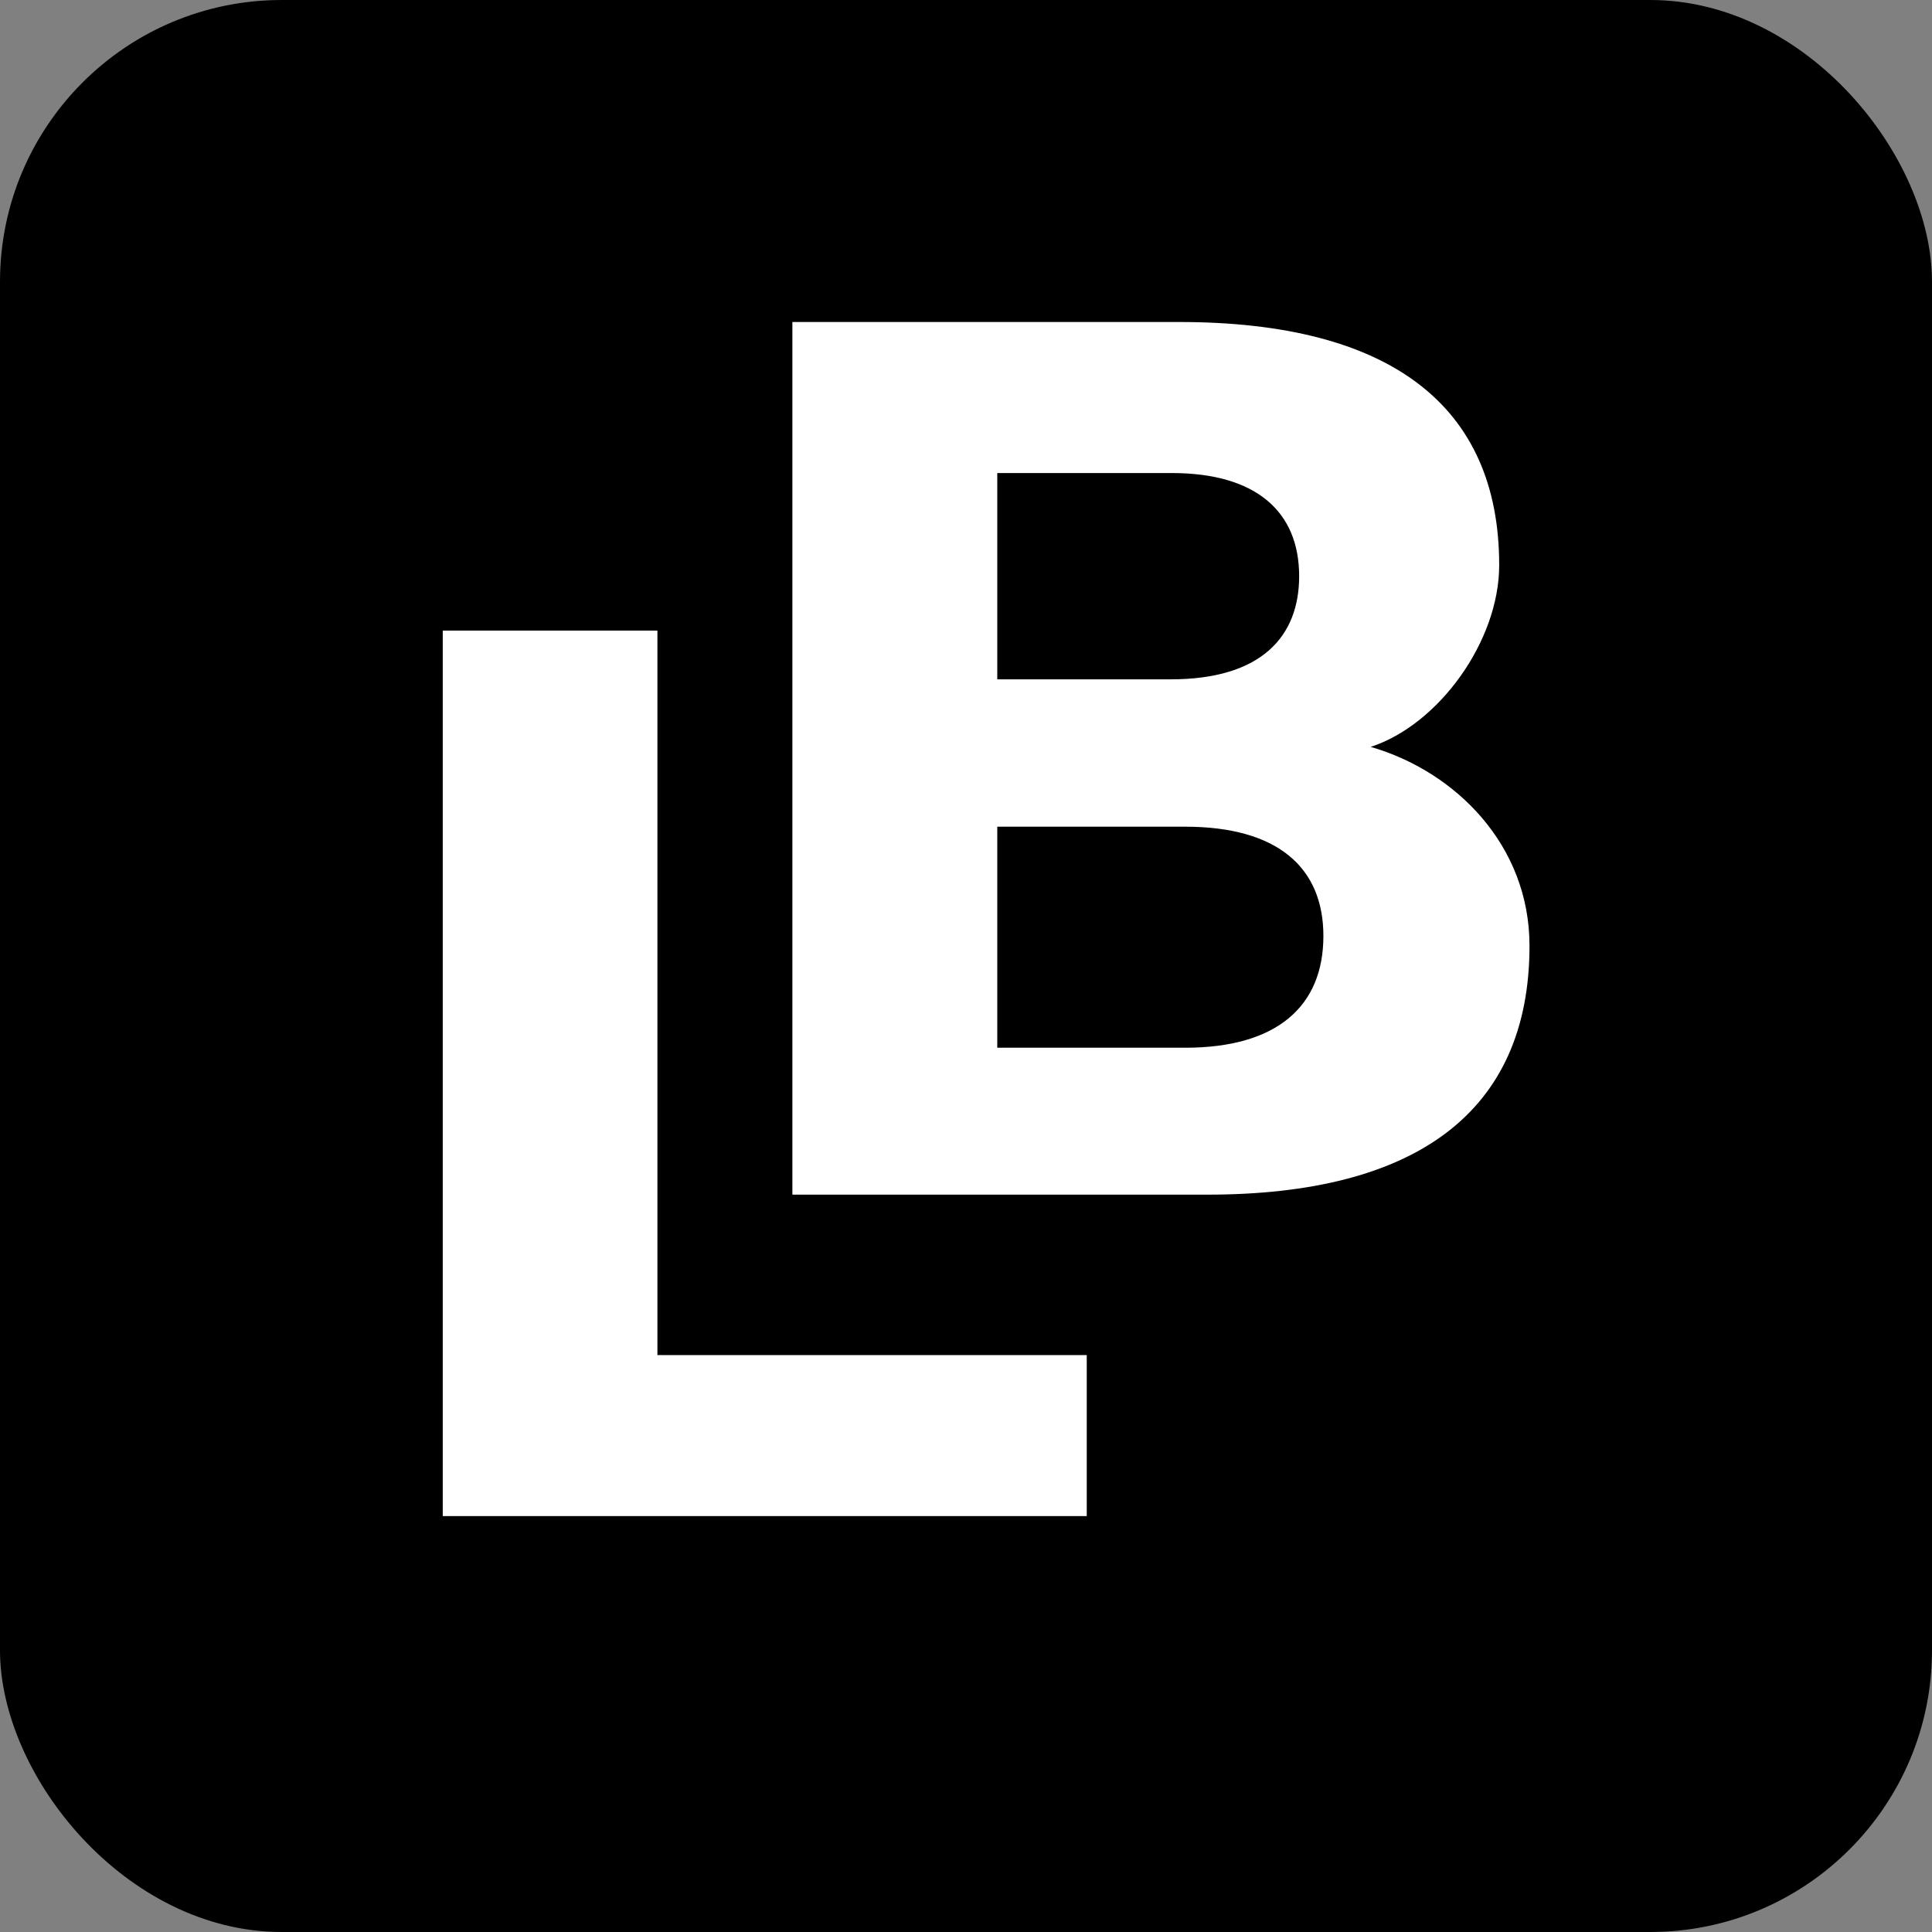 <svg width="144" height="144" viewBox="0 0 144 144" fill="none" xmlns="http://www.w3.org/2000/svg">
<rect x="0" y="0" width="144" height="144" fill="#808080" stroke="none"/>
<rect width="144" height="144" rx="21" fill="black"/>
<path d="M33 113H81V101H49V47H33V113Z" fill="white"/>
<path d="M90 89.042C105.452 89.042 114 82.943 114 70.495C114 62.99 108.488 57.499 102.163 55.668C107.223 54.021 111.741 47.797 111.741 42.122C111.741 30.224 103.608 24 87.885 24H59.06V89.042H90ZM74.331 50.634V35.258H87.343C93.578 35.258 96.831 38.095 96.831 42.946C96.831 47.431 94.03 50.634 87.253 50.634H74.331ZM74.331 61.617H88.337C95.205 61.617 98.638 64.638 98.638 69.763C98.638 74.98 95.205 78.092 88.337 78.092H74.331V61.617Z" fill="white"/>
</svg>
